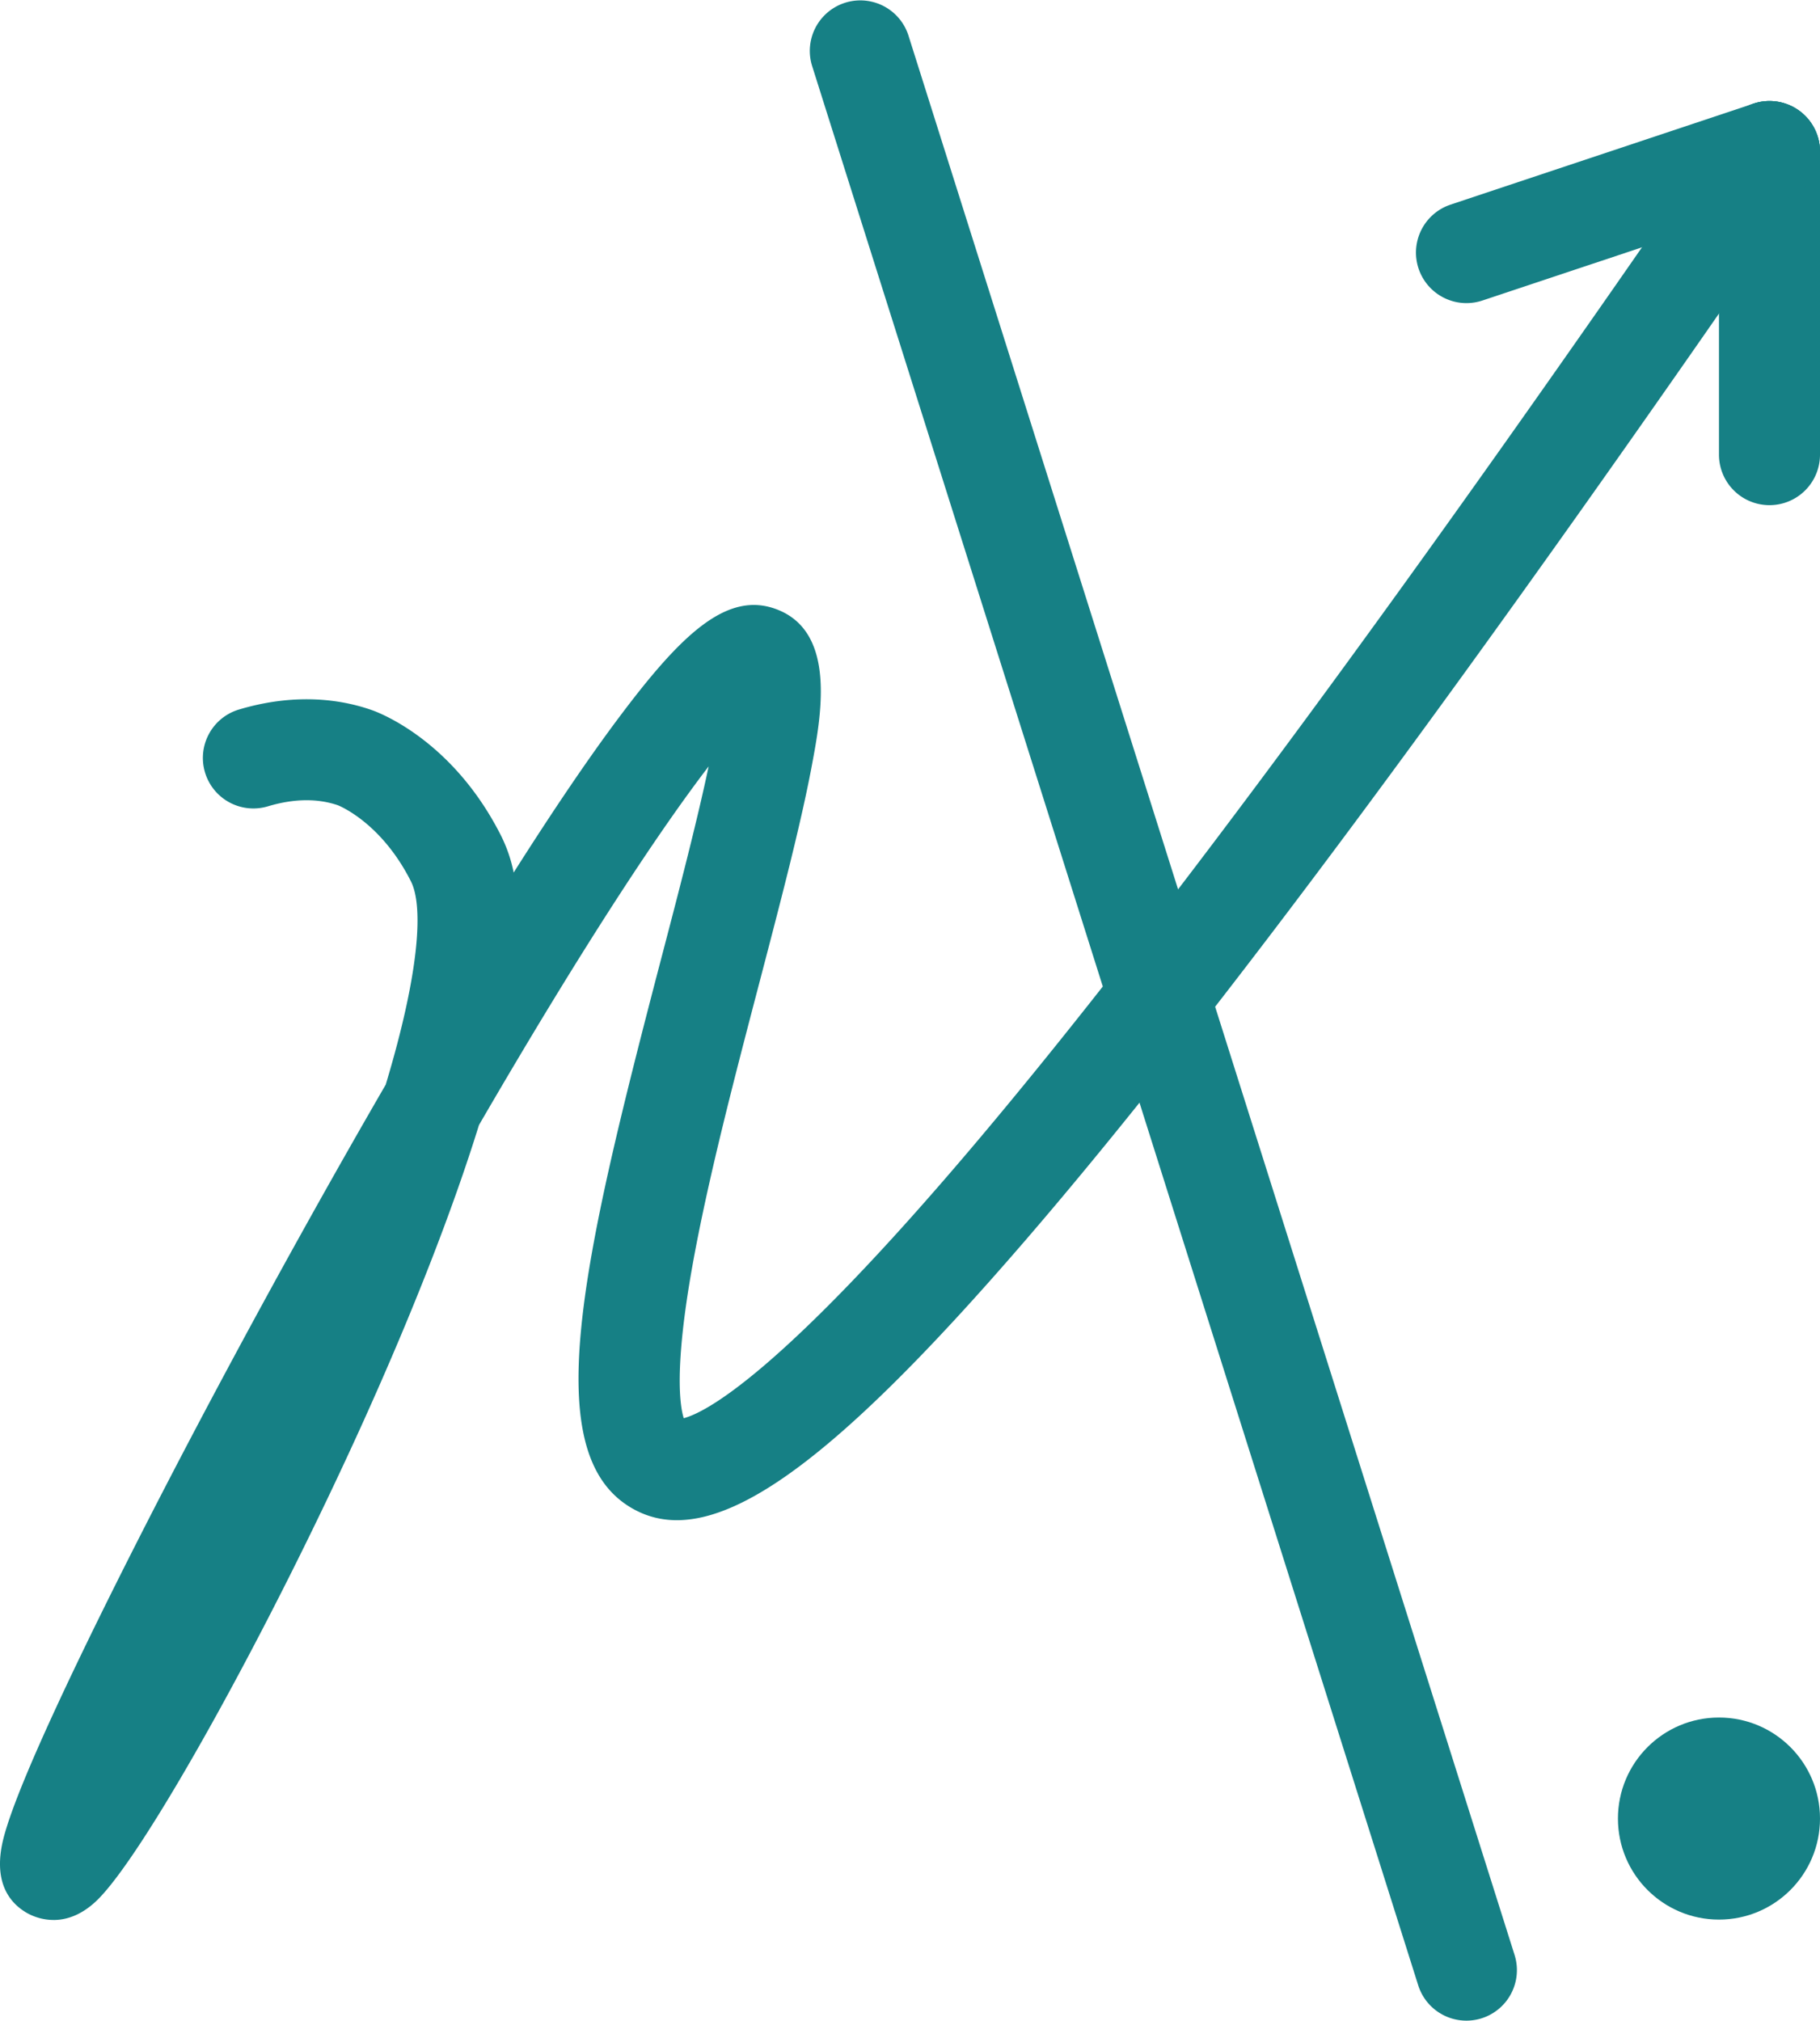 <svg xmlns="http://www.w3.org/2000/svg" id="b" width="81.066" height="90"><defs><style>.d{fill:#168085}</style></defs><g id="c"><circle cx="76.566" cy="80.999" r="4.5" class="d"/><path d="M2.386 85.516a2.44 2.44 0 0 1-1.21-.326c-.756-.444-1.542-1.398-.992-3.42.163-.6.442-1.38.852-2.386.738-1.806 1.871-4.265 3.368-7.309 3.54-7.197 8.313-16.062 12.777-23.765 1.516-5.037 1.677-7.95 1.125-9.049-1.28-2.544-3.084-3.325-3.256-3.395-.91-.311-1.952-.297-3.095.041a2.25 2.25 0 1 1-1.279-4.314c2.048-.607 4.081-.596 5.881.033.366.128 3.634 1.37 5.769 5.613a6.6 6.6 0 0 1 .554 1.624c1.77-2.791 3.334-5.096 4.672-6.883 2.797-3.737 4.856-5.723 7.105-4.816 2.609 1.051 1.913 4.755 1.497 6.968-.486 2.587-1.372 5.973-2.31 9.559-1.15 4.392-2.338 8.935-3.022 12.796-.788 4.457-.543 6.121-.367 6.68.922-.242 4.263-1.878 13.218-12.514C51.81 40.99 63.008 25.79 76.961 5.477a2.25 2.25 0 0 1 3.71 2.547C65.81 29.658 54.04 45.54 45.685 55.23c-8.96 10.392-14.015 13.869-17.448 11.996-4.334-2.364-2.348-10.916 1.252-24.673.698-2.667 1.546-5.91 2.075-8.417-2.095 2.732-5.425 7.7-10.23 15.975-1.16 3.743-2.912 8.239-5.112 13.117-4.272 9.468-9.854 19.495-11.948 21.457-.685.642-1.347.832-1.89.832" class="d"/><path d="M78.816 22.5a2.25 2.25 0 0 1-2.25-2.25V6.75a2.25 2.25 0 0 1 4.5 0v13.5a2.25 2.25 0 0 1-2.25 2.25" class="d"/><path d="M65.315 13.501a2.251 2.251 0 0 1-.71-4.385l13.5-4.5a2.25 2.25 0 0 1 1.422 4.27l-13.5 4.5a2.3 2.3 0 0 1-.712.115m0 76.499a2.25 2.25 0 0 1-2.145-1.573l-27-85.499a2.25 2.25 0 0 1 4.291-1.355l27 85.499A2.25 2.25 0 0 1 65.315 90" class="d"/></g></svg>